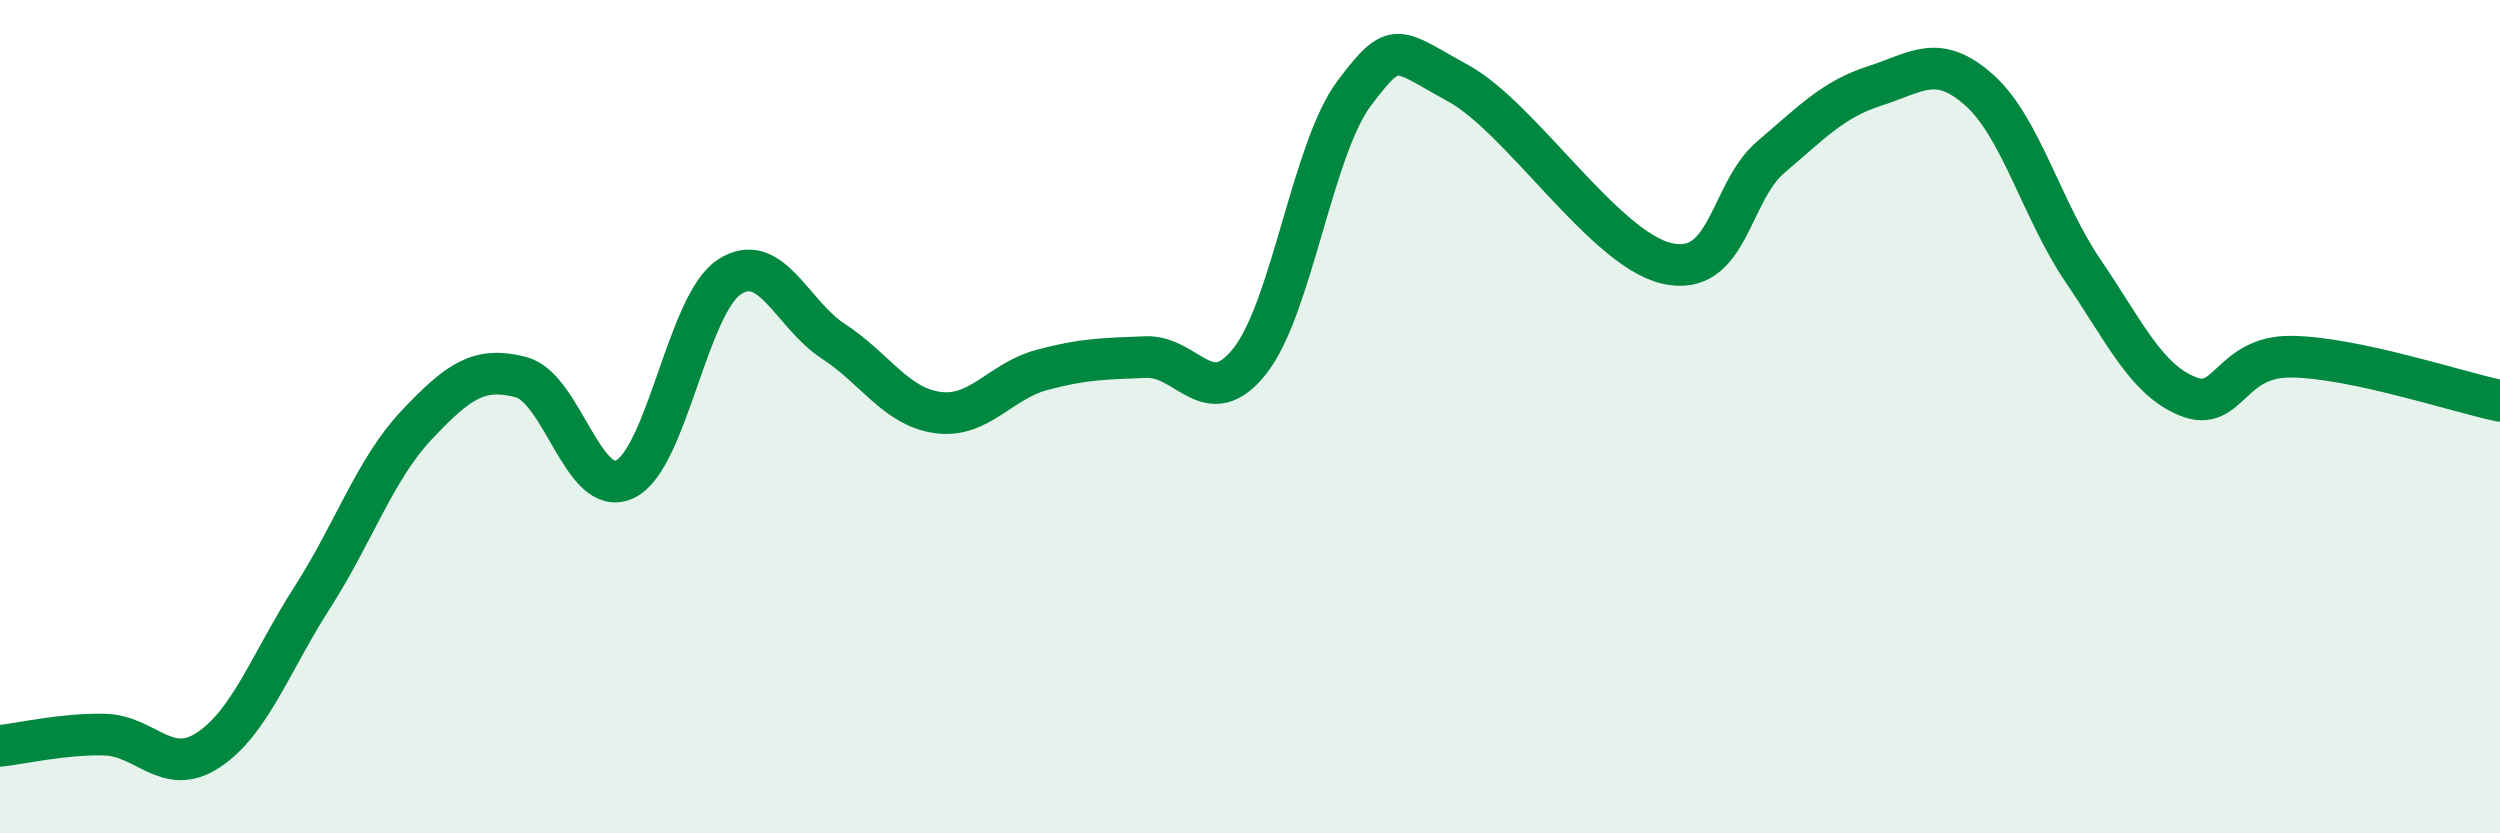 
    <svg width="60" height="20" viewBox="0 0 60 20" xmlns="http://www.w3.org/2000/svg">
      <path
        d="M 0,17.9 C 0.5,17.85 1.5,17.61 2.5,17.63 C 3.5,17.65 4,18.66 5,18 C 6,17.34 6.5,15.89 7.5,14.33 C 8.5,12.77 9,11.26 10,10.2 C 11,9.14 11.5,8.79 12.5,9.05 C 13.5,9.31 14,11.98 15,11.5 C 16,11.02 16.5,7.31 17.5,6.65 C 18.5,5.99 19,7.54 20,8.19 C 21,8.84 21.5,9.76 22.5,9.9 C 23.5,10.04 24,9.15 25,8.88 C 26,8.61 26.5,8.61 27.5,8.57 C 28.5,8.53 29,9.93 30,8.66 C 31,7.39 31.5,3.57 32.5,2.24 C 33.5,0.91 33.5,1.18 35,2 C 36.5,2.82 38.5,5.97 40,6.32 C 41.5,6.67 41.5,4.62 42.5,3.77 C 43.5,2.92 44,2.38 45,2.06 C 46,1.74 46.5,1.27 47.5,2.16 C 48.5,3.05 49,5.04 50,6.51 C 51,7.98 51.5,9.1 52.5,9.51 C 53.5,9.92 53.5,8.54 55,8.56 C 56.5,8.58 59,9.41 60,9.62L60 20L0 20Z"
        fill="#008740"
        opacity="0.1"
        stroke-linecap="round"
        stroke-linejoin="round"
      />
      <path
        d="M 0,17.9 C 0.5,17.85 1.5,17.61 2.5,17.63 C 3.5,17.65 4,18.66 5,18 C 6,17.34 6.5,15.89 7.5,14.33 C 8.5,12.77 9,11.26 10,10.2 C 11,9.14 11.5,8.79 12.5,9.05 C 13.5,9.31 14,11.98 15,11.5 C 16,11.02 16.5,7.31 17.5,6.65 C 18.5,5.99 19,7.54 20,8.19 C 21,8.84 21.5,9.76 22.5,9.9 C 23.5,10.04 24,9.15 25,8.88 C 26,8.61 26.5,8.61 27.5,8.57 C 28.5,8.53 29,9.93 30,8.66 C 31,7.39 31.5,3.57 32.5,2.24 C 33.5,0.91 33.5,1.18 35,2 C 36.5,2.82 38.5,5.97 40,6.32 C 41.5,6.67 41.5,4.62 42.5,3.77 C 43.5,2.92 44,2.38 45,2.06 C 46,1.74 46.5,1.27 47.5,2.16 C 48.5,3.05 49,5.04 50,6.51 C 51,7.98 51.5,9.1 52.5,9.51 C 53.5,9.92 53.5,8.54 55,8.56 C 56.5,8.58 59,9.41 60,9.62"
        stroke="#008740"
        stroke-width="1"
        fill="none"
        stroke-linecap="round"
        stroke-linejoin="round"
      />
    </svg>
  